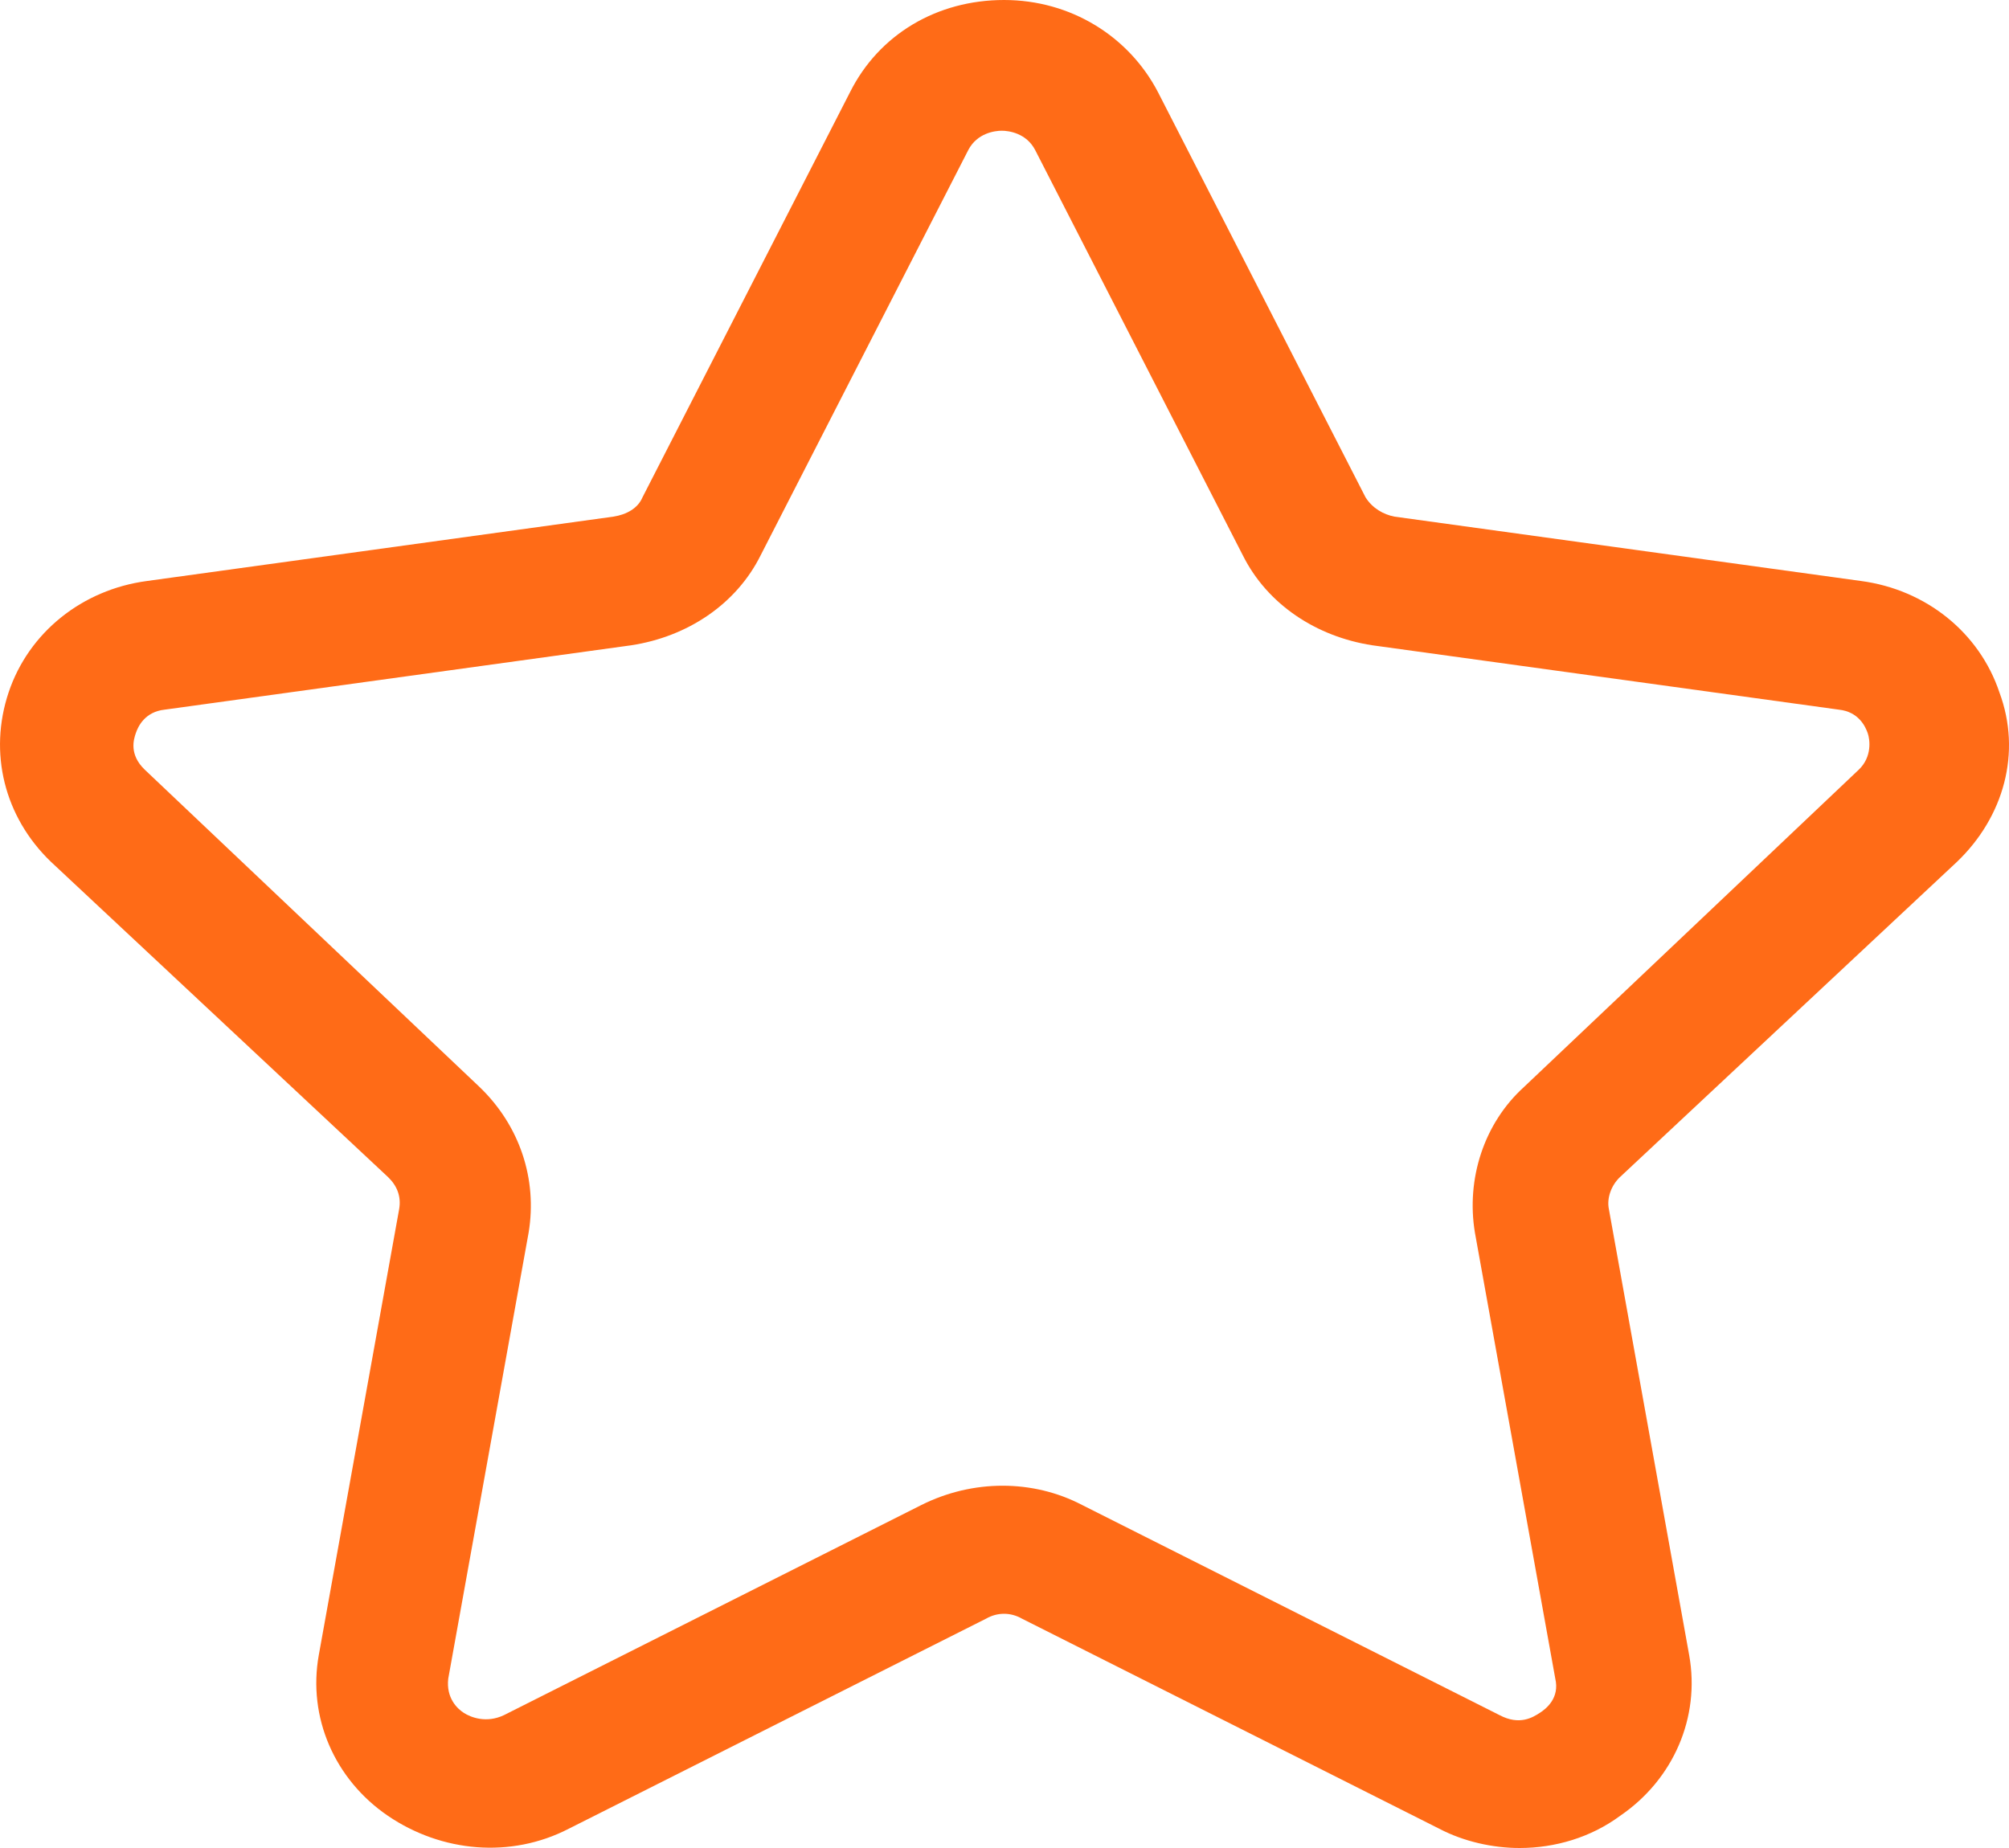 <svg width="25" height="23" viewBox="0 0 25 23" fill="none" xmlns="http://www.w3.org/2000/svg">
<path d="M24.353 10.726C24.937 10.166 25.159 9.365 24.881 8.618C24.631 7.871 23.965 7.338 23.159 7.231L17.354 6.43C17.215 6.404 17.077 6.324 16.993 6.19L14.41 1.147C14.049 0.454 13.327 0 12.494 0C11.661 0 10.939 0.427 10.578 1.147L7.995 6.19C7.939 6.324 7.8 6.404 7.633 6.43L1.829 7.231C1.023 7.338 0.357 7.871 0.107 8.618C-0.143 9.366 0.051 10.166 0.634 10.726L4.828 14.649C4.939 14.755 4.995 14.889 4.967 15.049L3.967 20.599C3.828 21.372 4.162 22.146 4.828 22.6C5.495 23.053 6.356 23.133 7.078 22.76L12.272 20.145C12.411 20.065 12.577 20.065 12.716 20.145L17.91 22.76C18.215 22.92 18.577 23 18.91 23C19.354 23 19.799 22.867 20.16 22.6C20.826 22.146 21.159 21.372 21.02 20.599L20.021 15.049C19.993 14.915 20.048 14.755 20.16 14.649L24.353 10.726ZM18.354 15.342L19.354 20.892C19.41 21.132 19.243 21.266 19.16 21.319C19.076 21.373 18.91 21.479 18.66 21.346L13.466 18.731C12.855 18.411 12.105 18.411 11.466 18.731L6.272 21.346C6.05 21.452 5.856 21.372 5.773 21.319C5.689 21.266 5.55 21.132 5.578 20.892L6.578 15.342C6.689 14.675 6.467 14.008 5.967 13.528L1.801 9.579C1.606 9.392 1.662 9.205 1.69 9.125C1.717 9.045 1.801 8.858 2.051 8.832L7.856 8.031C8.55 7.925 9.161 7.524 9.466 6.91L12.049 1.868C12.16 1.654 12.383 1.627 12.466 1.627C12.549 1.627 12.771 1.654 12.882 1.868L15.465 6.91C15.771 7.524 16.382 7.924 17.076 8.031L22.881 8.832C23.131 8.858 23.214 9.045 23.242 9.125C23.27 9.205 23.298 9.419 23.131 9.579L18.965 13.528C18.465 13.981 18.243 14.675 18.354 15.342H18.354Z" fill="#FF6B17"/>
</svg>
